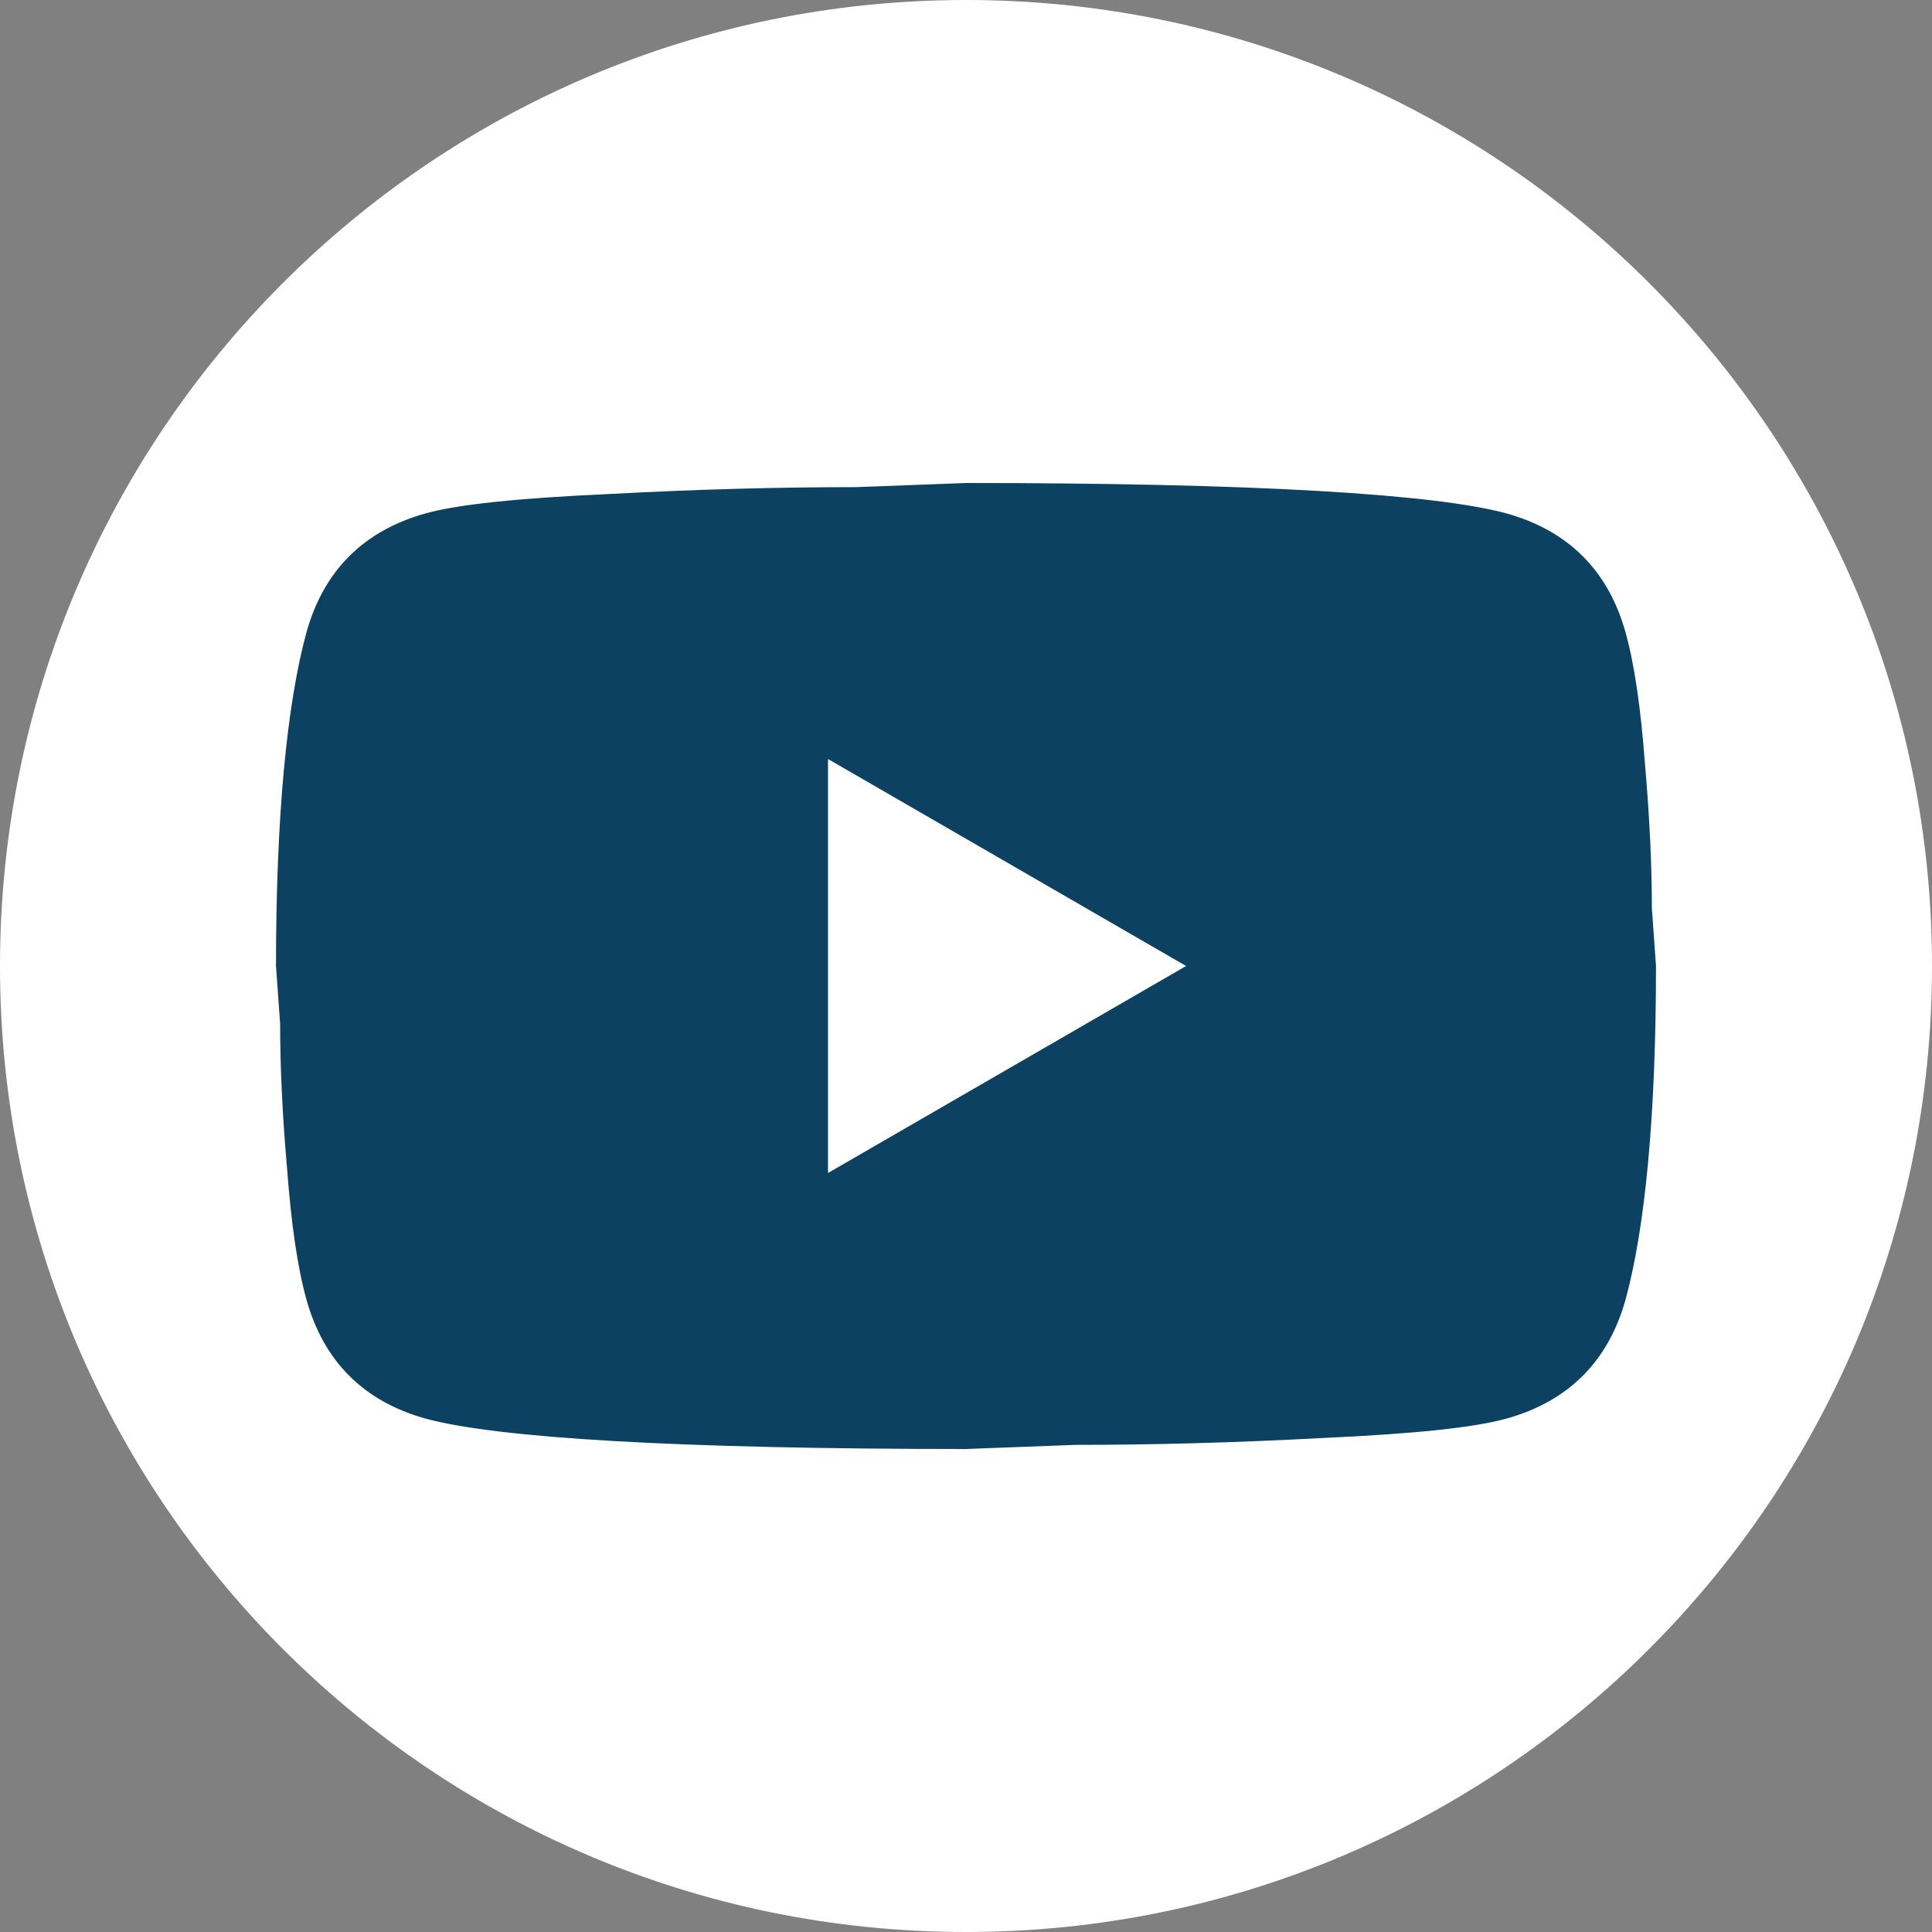 <svg width="28" height="28" viewBox="0 0 28 28" fill="none" xmlns="http://www.w3.org/2000/svg">
<rect x="0" y="0" width="28" height="28" fill="#808080" stroke="none"/>
<path d="M28 14C28 21.732 21.732 28 14 28C6.268 28 0 21.732 0 14C0 6.268 6.268 0 14 0C21.732 0 28 6.268 28 14Z" fill="white"/>
<path d="M12 17L17.19 14L12 11V17ZM23.56 9.17C23.69 9.64 23.78 10.27 23.84 11.07C23.91 11.87 23.94 12.56 23.94 13.16L24 14C24 16.19 23.84 17.8 23.56 18.83C23.31 19.73 22.73 20.31 21.83 20.56C21.36 20.69 20.5 20.78 19.18 20.84C17.88 20.91 16.69 20.94 15.59 20.94L14 21C9.81 21 7.2 20.84 6.17 20.56C5.27 20.31 4.69 19.73 4.44 18.83C4.31 18.36 4.22 17.73 4.16 16.93C4.09 16.13 4.06 15.44 4.06 14.84L4 14C4 11.81 4.16 10.2 4.44 9.17C4.69 8.27 5.27 7.69 6.17 7.44C6.64 7.31 7.5 7.22 8.82 7.16C10.12 7.09 11.31 7.06 12.41 7.06L14 7C18.19 7 20.8 7.16 21.83 7.44C22.73 7.69 23.31 8.27 23.56 9.17Z" fill="#0C4161"/>
</svg>
